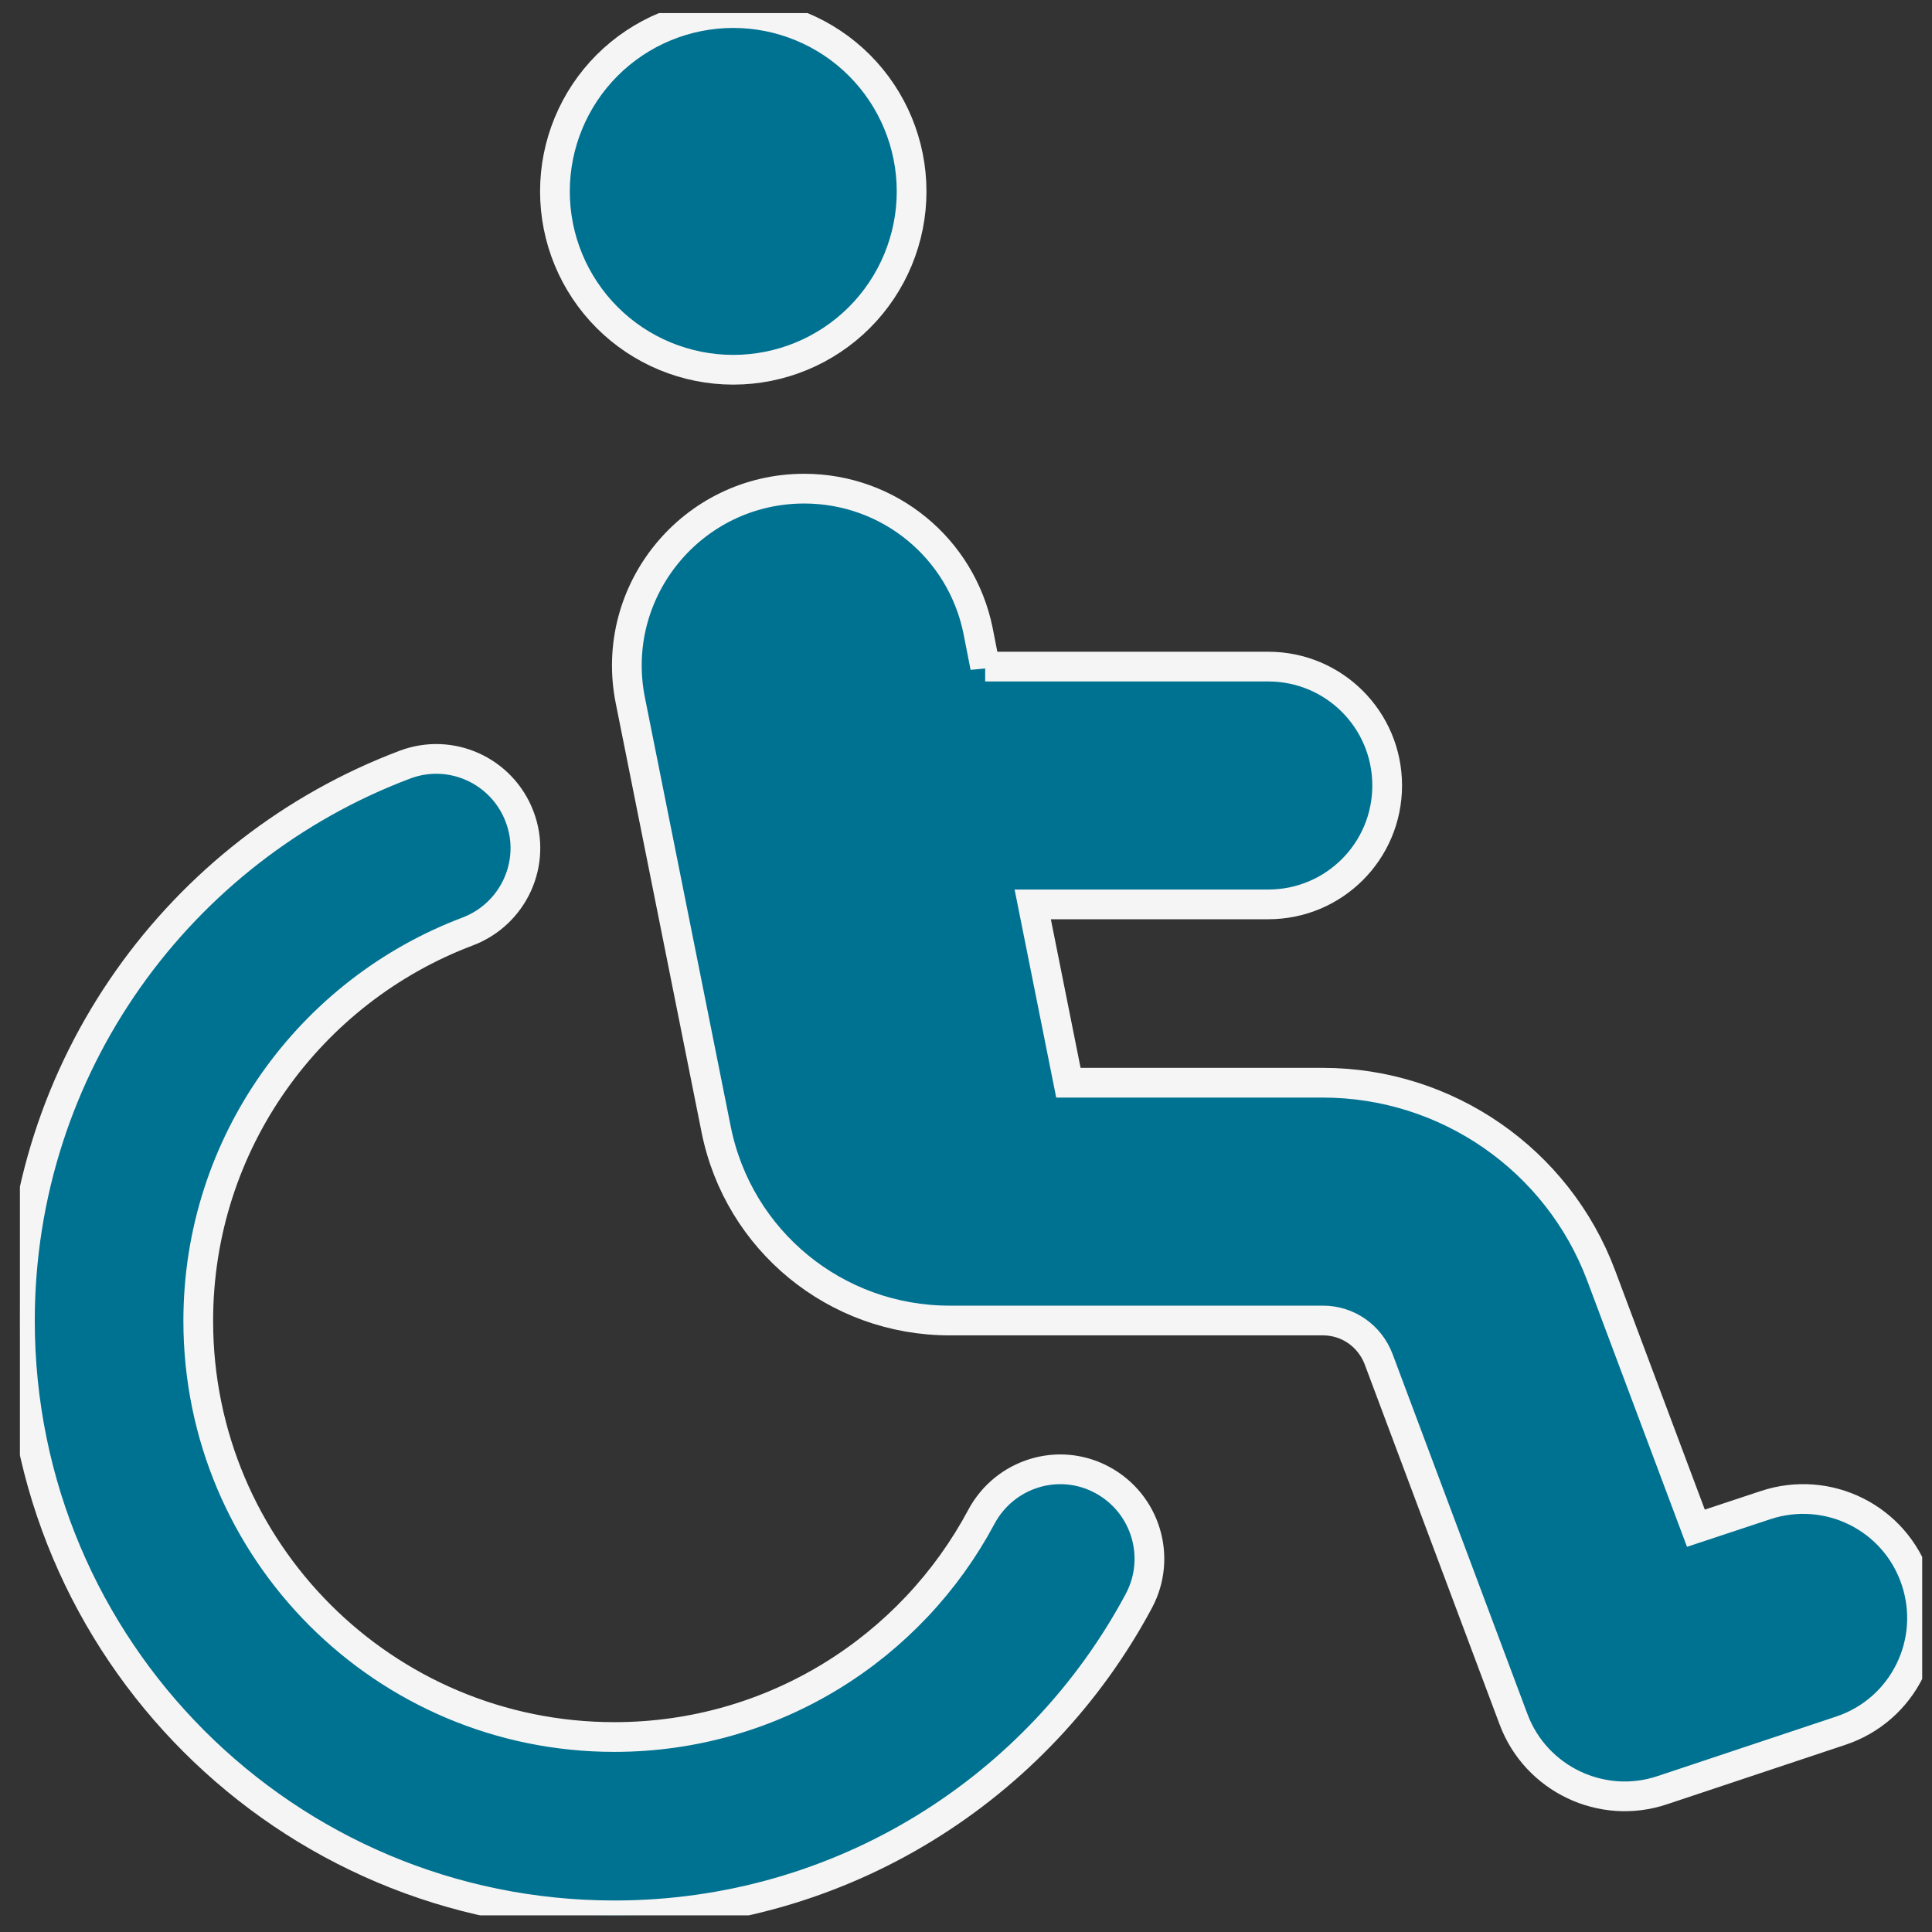 <svg width="65" height="65" viewBox="0 0 65 65" fill="none" xmlns="http://www.w3.org/2000/svg">
<rect x="0" y="0" width="65" height="65" fill="#333333" stroke="none"/>
<g clip-path="url(#clip0_1095_7703)">
<path d="M24.67 12.44C26.261 12.44 27.787 11.808 28.913 10.683C30.038 9.557 30.67 8.031 30.67 6.44C30.67 4.849 30.038 3.323 28.913 2.197C27.787 1.072 26.261 0.44 24.67 0.44C23.079 0.44 21.552 1.072 20.427 2.197C19.302 3.323 18.67 4.849 18.67 6.44C18.67 8.031 19.302 9.557 20.427 10.683C21.552 11.808 23.079 12.44 24.67 12.44ZM15.732 31.34C17.282 30.752 18.07 29.027 17.482 27.477C16.895 25.927 15.17 25.14 13.62 25.727C6.057 28.577 0.67 35.877 0.67 44.44C0.67 55.49 9.62 64.44 20.67 64.44C28.32 64.44 34.957 60.152 38.32 53.852C39.095 52.39 38.545 50.577 37.082 49.79C35.62 49.002 33.807 49.565 33.02 51.027C30.67 55.44 26.02 58.44 20.67 58.44C12.932 58.44 6.67 52.177 6.67 44.44C6.67 38.452 10.432 33.34 15.732 31.34ZM33.145 22.44L32.907 21.227C32.345 18.44 29.907 16.44 27.057 16.44C23.295 16.44 20.47 19.877 21.207 23.565L24.095 38.002C24.845 41.74 28.12 44.427 31.945 44.427H32.582C32.632 44.427 32.682 44.427 32.745 44.427H44.507C45.345 44.427 46.082 44.94 46.382 45.727L50.92 57.84C51.67 59.852 53.895 60.915 55.932 60.227L61.932 58.227C64.032 57.527 65.157 55.265 64.457 53.165C63.757 51.065 61.495 49.94 59.395 50.64L57.057 51.415L53.87 42.915C52.407 39.015 48.67 36.427 44.507 36.427H35.945L34.745 30.427H42.67C44.882 30.427 46.67 28.64 46.67 26.427C46.67 24.215 44.882 22.427 42.67 22.427H33.145V22.44Z" fill="#007291" stroke="#F6F5F5"/>
</g>
<defs>
<clipPath id="clip0_1095_7703">
<rect width="64" height="64" fill="white" transform="translate(0.67 0.44)"/>
</clipPath>
</defs>
</svg>
